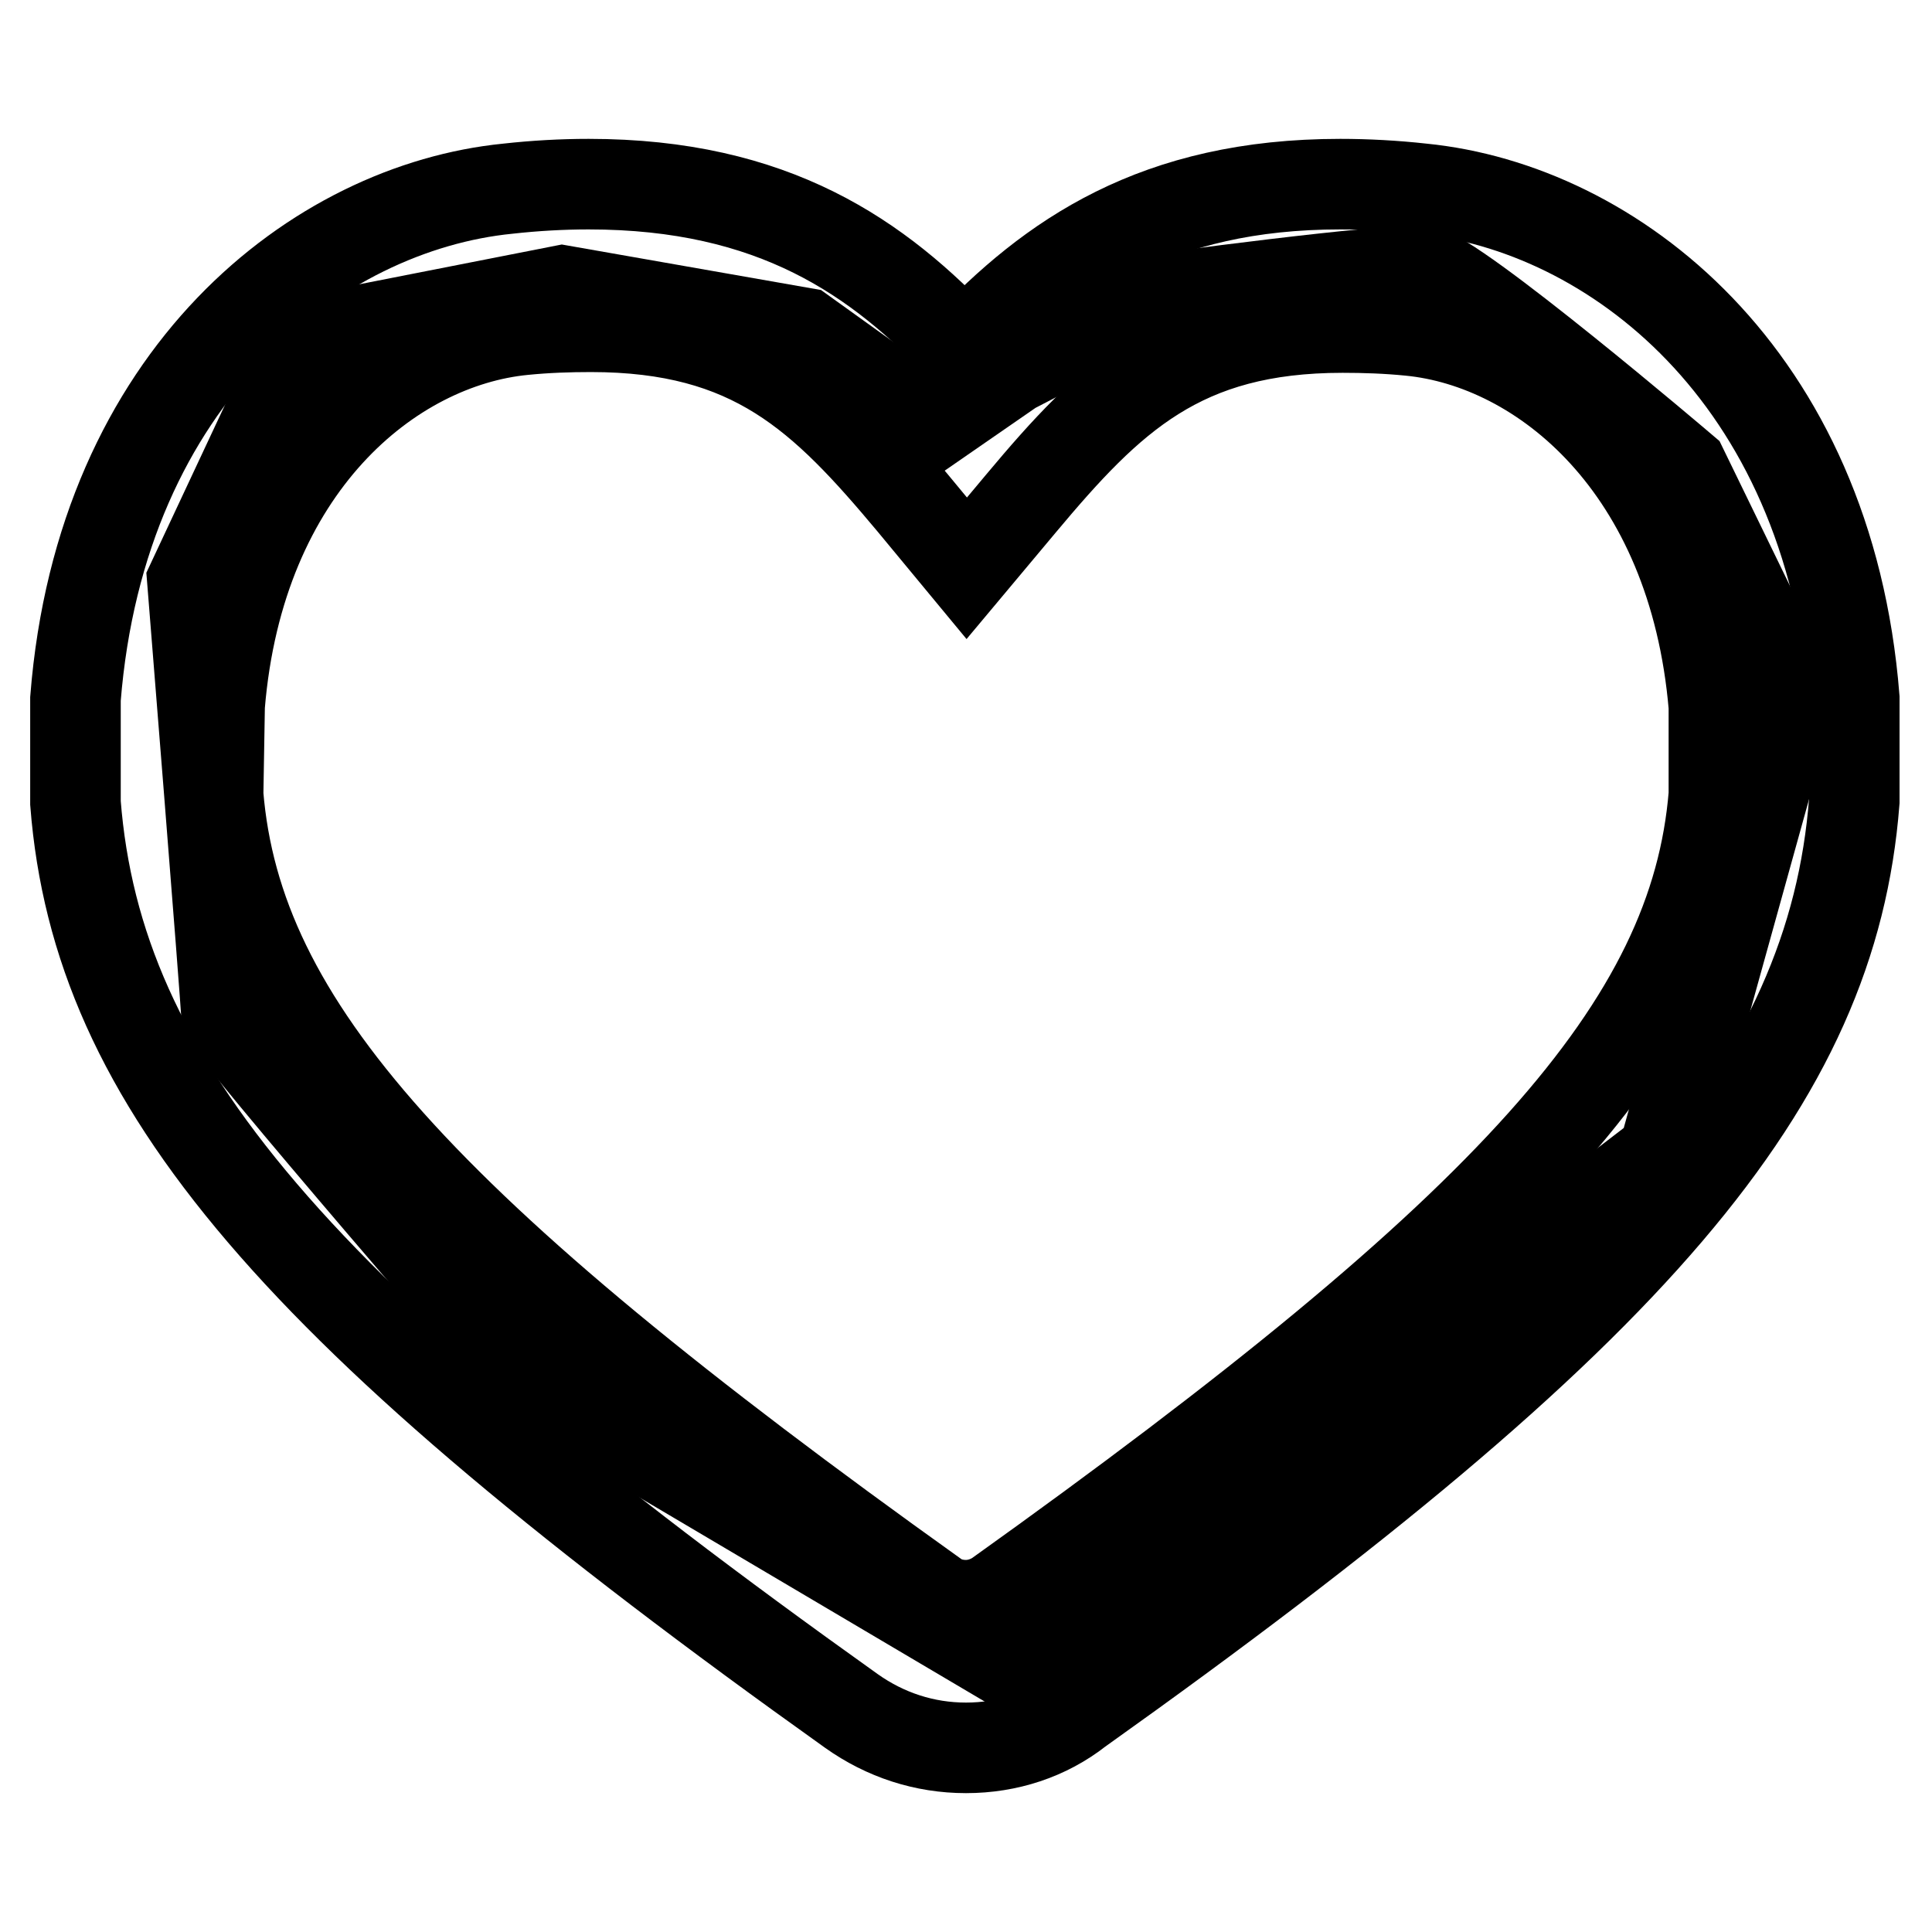 <?xml version="1.0" encoding="utf-8"?>
<!-- Svg Vector Icons : http://www.onlinewebfonts.com/icon -->
<!DOCTYPE svg PUBLIC "-//W3C//DTD SVG 1.1//EN" "http://www.w3.org/Graphics/SVG/1.1/DTD/svg11.dtd">
<svg version="1.1" xmlns="http://www.w3.org/2000/svg" xmlns:xlink="http://www.w3.org/1999/xlink" x="0px" y="0px" viewBox="0 0 256 256" enable-background="new 0 0 256 256" xml:space="preserve">
<g><g><path stroke-width="12" fill-opacity="0" stroke="#000000"  d="M128,231.6c-5.5,0-10.7-1.7-15.2-4.9C38.9,174,12.9,143.6,10,106.4l0-0.3V92.9l0-0.3c3.4-43,32.1-65.1,57.3-67.6c3.6-0.4,7.2-0.6,10.7-0.6c24.5,0,38.4,9.7,49.8,21.9c11.5-12.2,25.4-21.9,49.8-21.9c3.5,0,7.2,0.2,10.8,0.6c25.2,2.5,53.9,24.6,57.3,67.5l0,0.3v13.1l0,0.3c-2.9,37.3-28.8,67.7-102.8,120.4C138.7,229.9,133.5,231.6,128,231.6L128,231.6z M28.9,105.3c2.5,30.5,26.6,57.3,94.9,106.1c1.2,0.9,2.7,1.3,4.2,1.3c1.5,0,3-0.5,4.2-1.3c68.3-48.8,92.4-75.6,94.9-106.1V93.6c-2.7-31.8-22.7-48.1-40.3-49.8c-3-0.3-6-0.4-8.9-0.4c-21.4,0-30.8,9.2-42.6,23.3l-7.2,8.6l-7.2-8.7c-11.8-14.1-21.1-23.3-42.6-23.3c-2.9,0-5.9,0.1-8.9,0.4c-17.6,1.7-37.7,18-40.3,49.8L28.9,105.3L28.9,105.3z"/><path stroke-width="12" fill-opacity="0" stroke="#000000"  d="M40.4,45.2l34.1-6.7l31.9,5.6l17,12.2l10.7-7.4c0,0,16.3-8.5,17.4-8.9c1.1-0.4,33-4.5,37-4.1c4.1,0.4,34.5,26.3,34.5,26.3l14.4,29.6L220.4,153l-48.2,37l-38.5,30.4l-62.6-37c0,0-41.1-47.4-41.1-48.9C30,133,25.5,77,25.5,77L40.4,45.2z"/></g></g>
</svg>